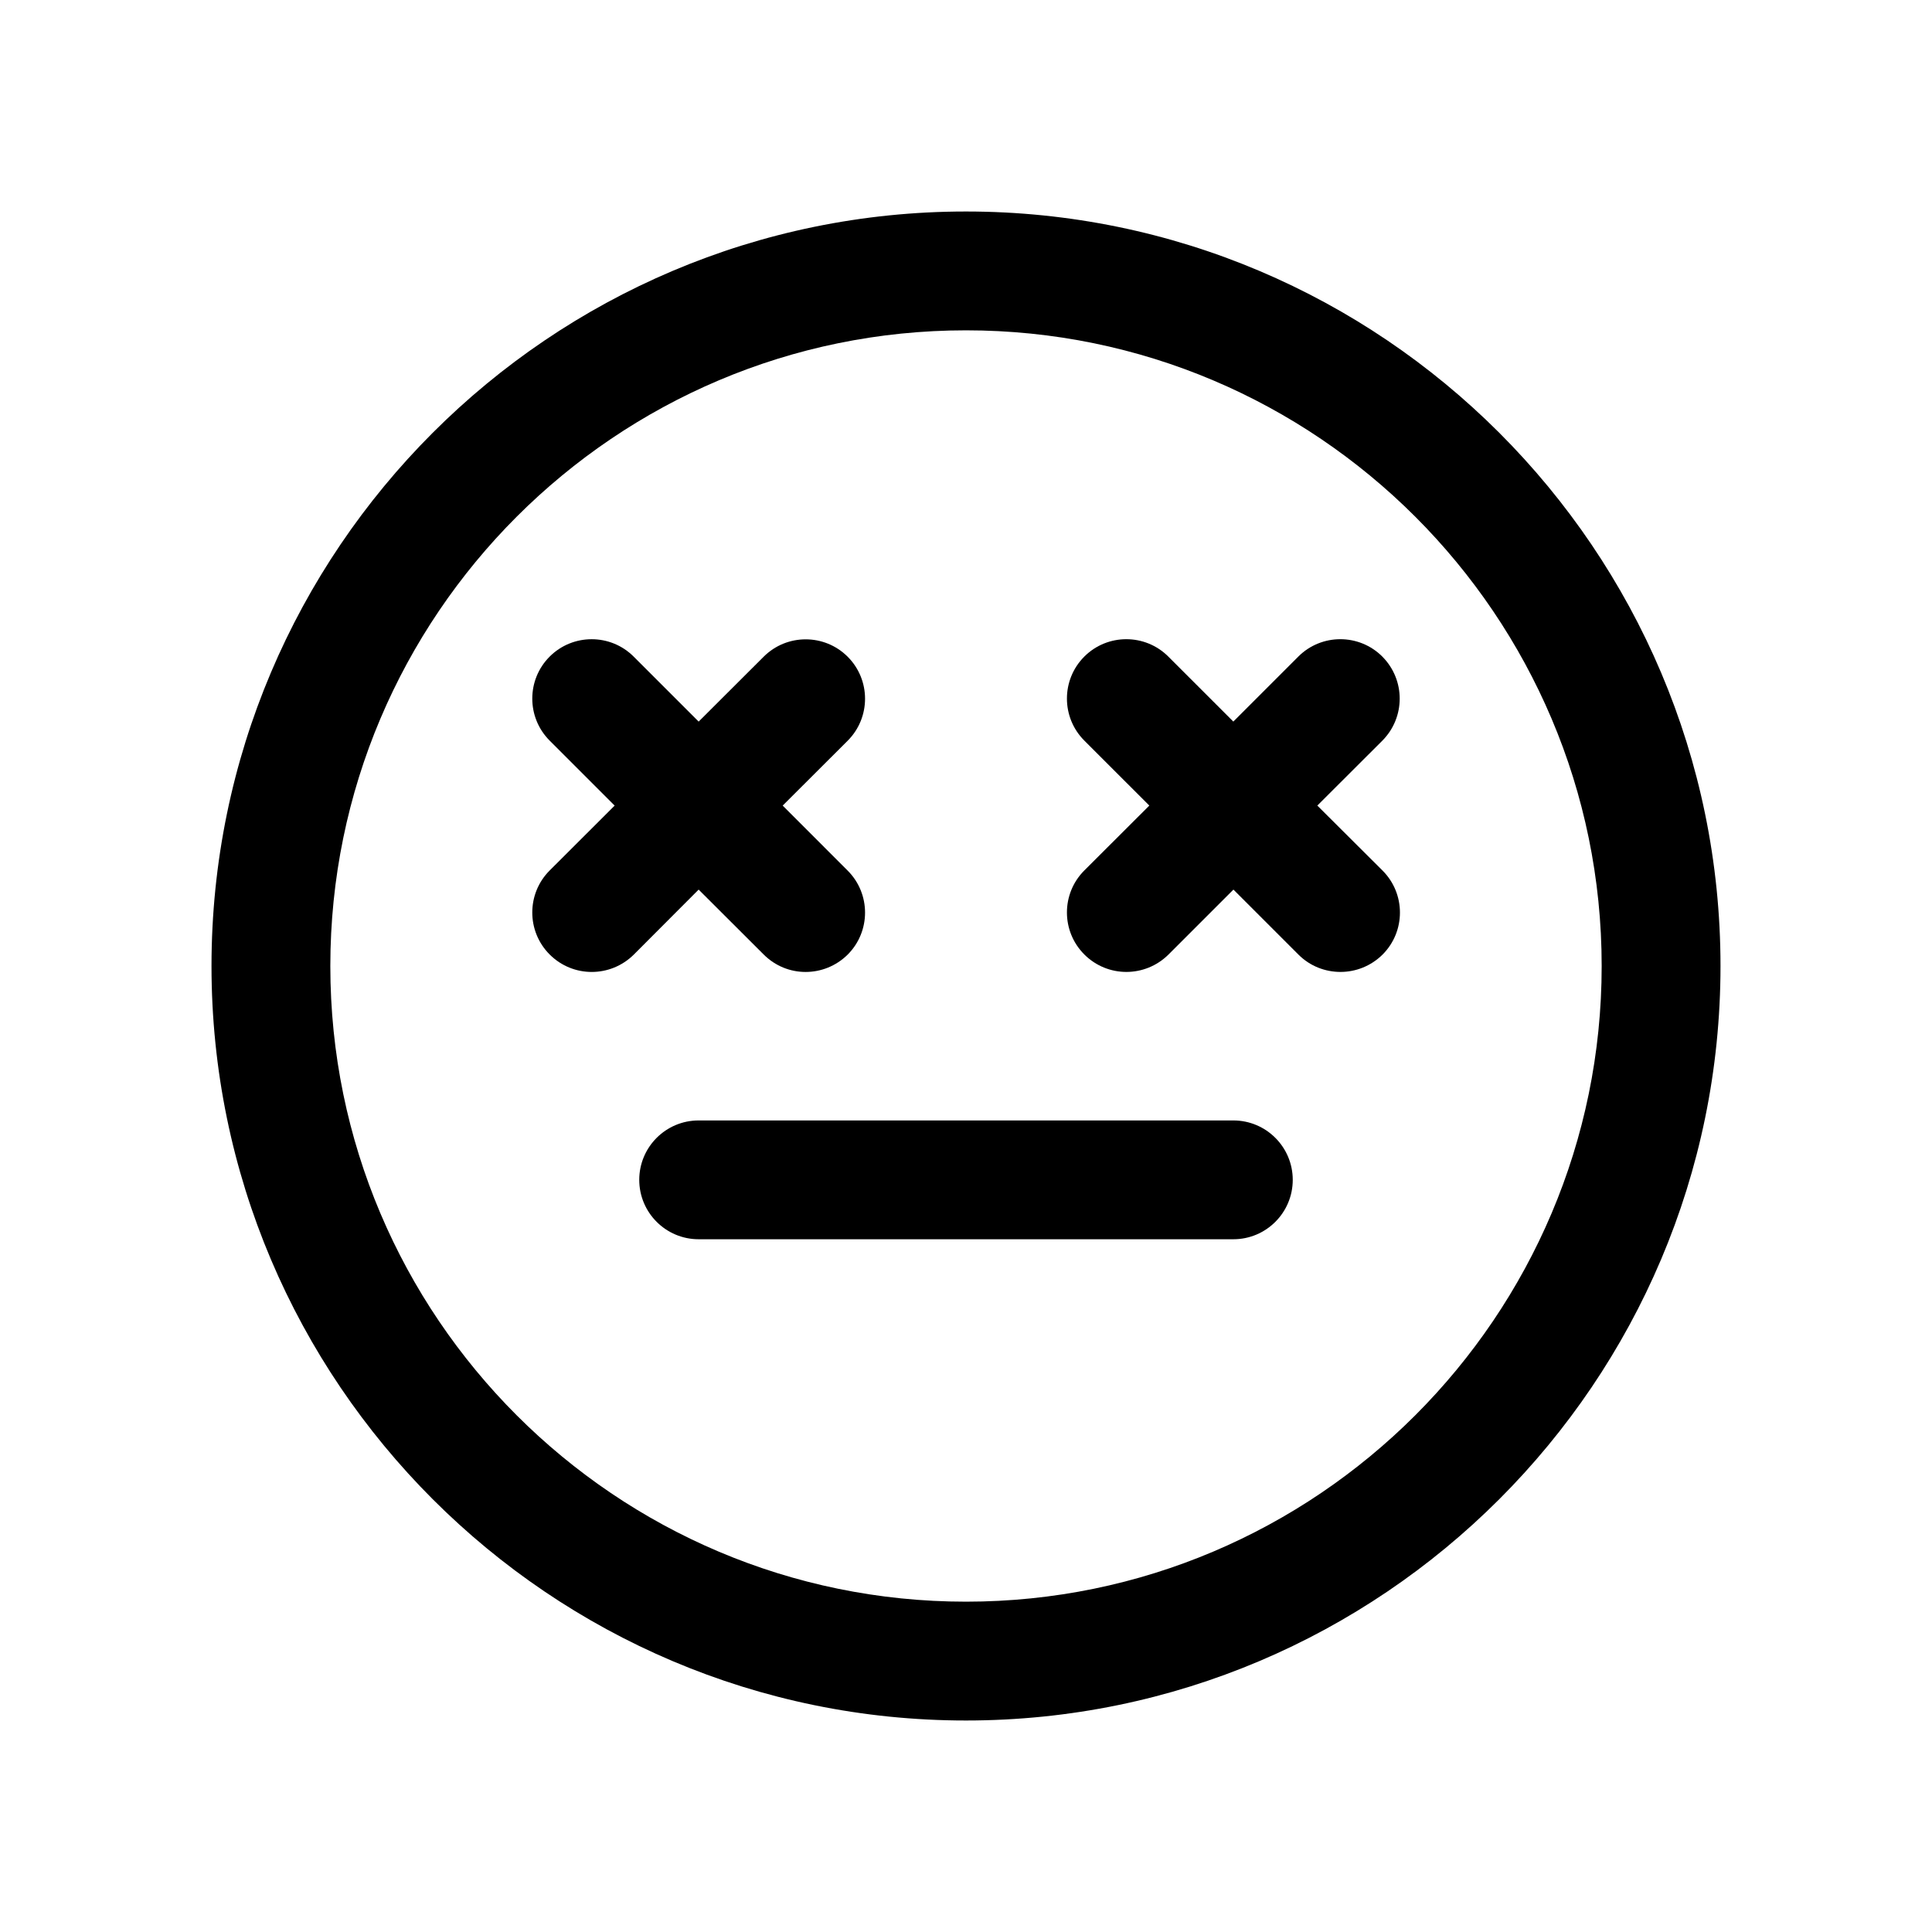 <?xml version="1.0" encoding="UTF-8"?>
<!-- Uploaded to: ICON Repo, www.svgrepo.com, Generator: ICON Repo Mixer Tools -->
<svg fill="#000000" width="800px" height="800px" version="1.1" viewBox="144 144 512 512" xmlns="http://www.w3.org/2000/svg">
 <g>
  <path d="m400 200.05c-110.24 0-199.95 89.707-199.95 199.95 0 110.24 89.707 199.95 199.95 199.95 110.24 0 199.95-89.711 199.95-199.95 0-110.24-89.711-199.95-199.95-199.95zm0 368.41c-92.891 0-168.46-75.539-168.46-168.46s75.57-168.46 168.46-168.46c92.887 0 168.46 75.57 168.46 168.46 0 92.887-75.574 168.46-168.46 168.46z"/>
  <path d="m470.85 440.93h-141.7c-8.691 0-15.742 7.055-15.742 15.742 0 8.691 7.055 15.742 15.742 15.742h141.7c8.691 0 15.742-7.055 15.742-15.742s-7.051-15.742-15.742-15.742z"/>
  <path d="m346.38 396.95c3.086 3.086 7.086 4.629 11.113 4.629 4.031 0 8.062-1.543 11.148-4.598 6.141-6.141 6.141-16.121 0-22.262l-17.223-17.227 17.223-17.191c6.141-6.141 6.141-16.121 0-22.262s-16.121-6.141-22.262 0l-17.227 17.191-17.223-17.223c-6.141-6.141-16.121-6.141-22.262 0-6.141 6.141-6.141 16.121 0 22.262l17.223 17.223-17.223 17.195c-6.141 6.141-6.141 16.121 0 22.262 3.086 3.086 7.117 4.629 11.148 4.629s8.062-1.543 11.148-4.598l17.188-17.227z"/>
  <path d="m510.33 318c-6.141-6.141-16.121-6.141-22.262 0l-17.223 17.223-17.227-17.223c-6.141-6.141-16.121-6.141-22.262 0s-6.141 16.121 0 22.262l17.227 17.223-17.227 17.195c-6.141 6.141-6.141 16.121 0 22.262 3.086 3.086 7.117 4.629 11.148 4.629s8.062-1.543 11.148-4.598l17.223-17.223 17.223 17.223c3.086 3.086 7.117 4.598 11.148 4.598s8.062-1.543 11.148-4.598c6.141-6.141 6.141-16.121 0-22.262l-17.289-17.227 17.223-17.191c6.141-6.172 6.141-16.121 0-22.293z"/>
 </g>
</svg>